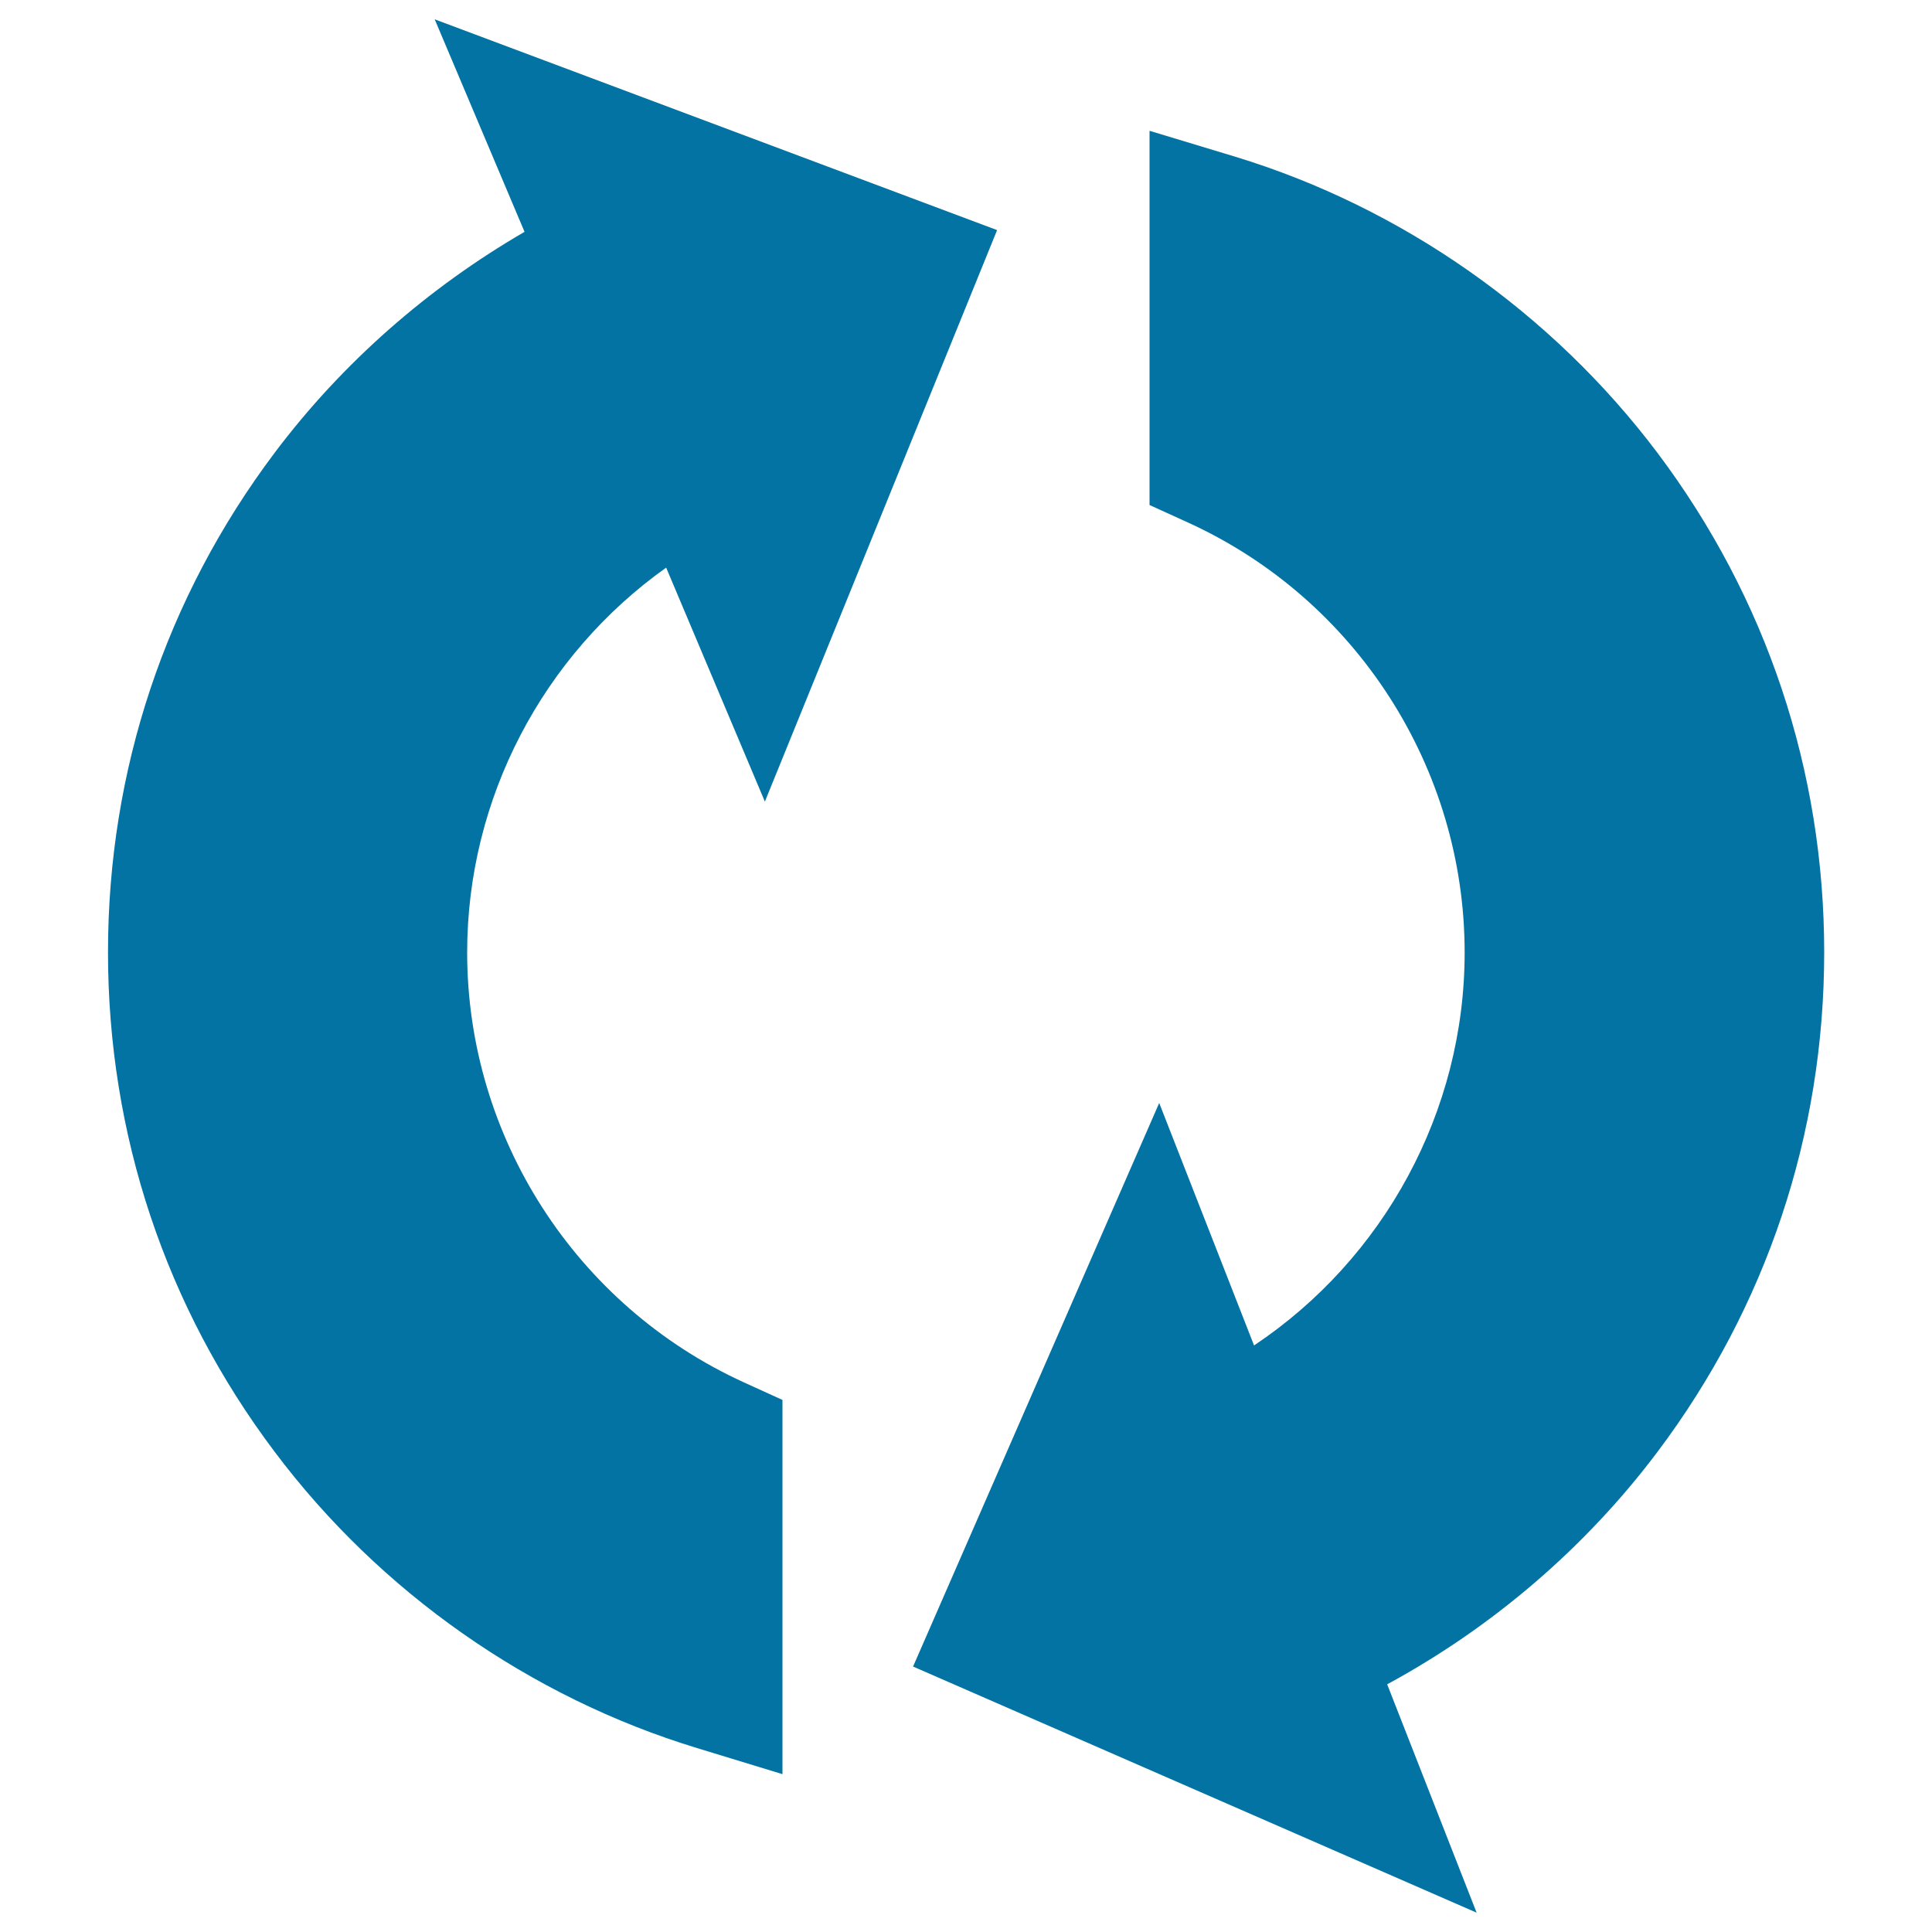 <svg xmlns="http://www.w3.org/2000/svg" viewBox="0 0 1000 1000" style="fill:#0273a2">
<title>Round Arrows SVG icon</title>
<path d="M385,715.5l20,9.1v193.7l-44.2-13.5c-86.4-26.3-164.1-80.7-218.6-153.3c-56.5-75-86.3-164.4-86.3-258.6c0-94.1,29.8-183.5,86.3-258.6c34.9-46.4,79.3-85.3,129.3-114.3L225,10l291.1,109.1L395.9,414.9l-51.1-121.1C281.1,339.1,241.8,413.2,241.8,493C241.8,588.4,298,675.8,385,715.5z M857.9,234.4c-54.6-72.5-132.2-127-218.6-153.3L595,67.7v193.7l20,9.1c87,39.7,143.1,127,143.1,222.5c0,82.3-41.8,158.5-109,203.4L600,570.9L472.6,862.6L764.3,990L718,871.8c54.4-29.5,102.5-70.6,139.9-120.3c56.4-75,86.3-164.4,86.3-258.6C944.2,398.9,914.3,309.4,857.9,234.4z"/>
</svg>